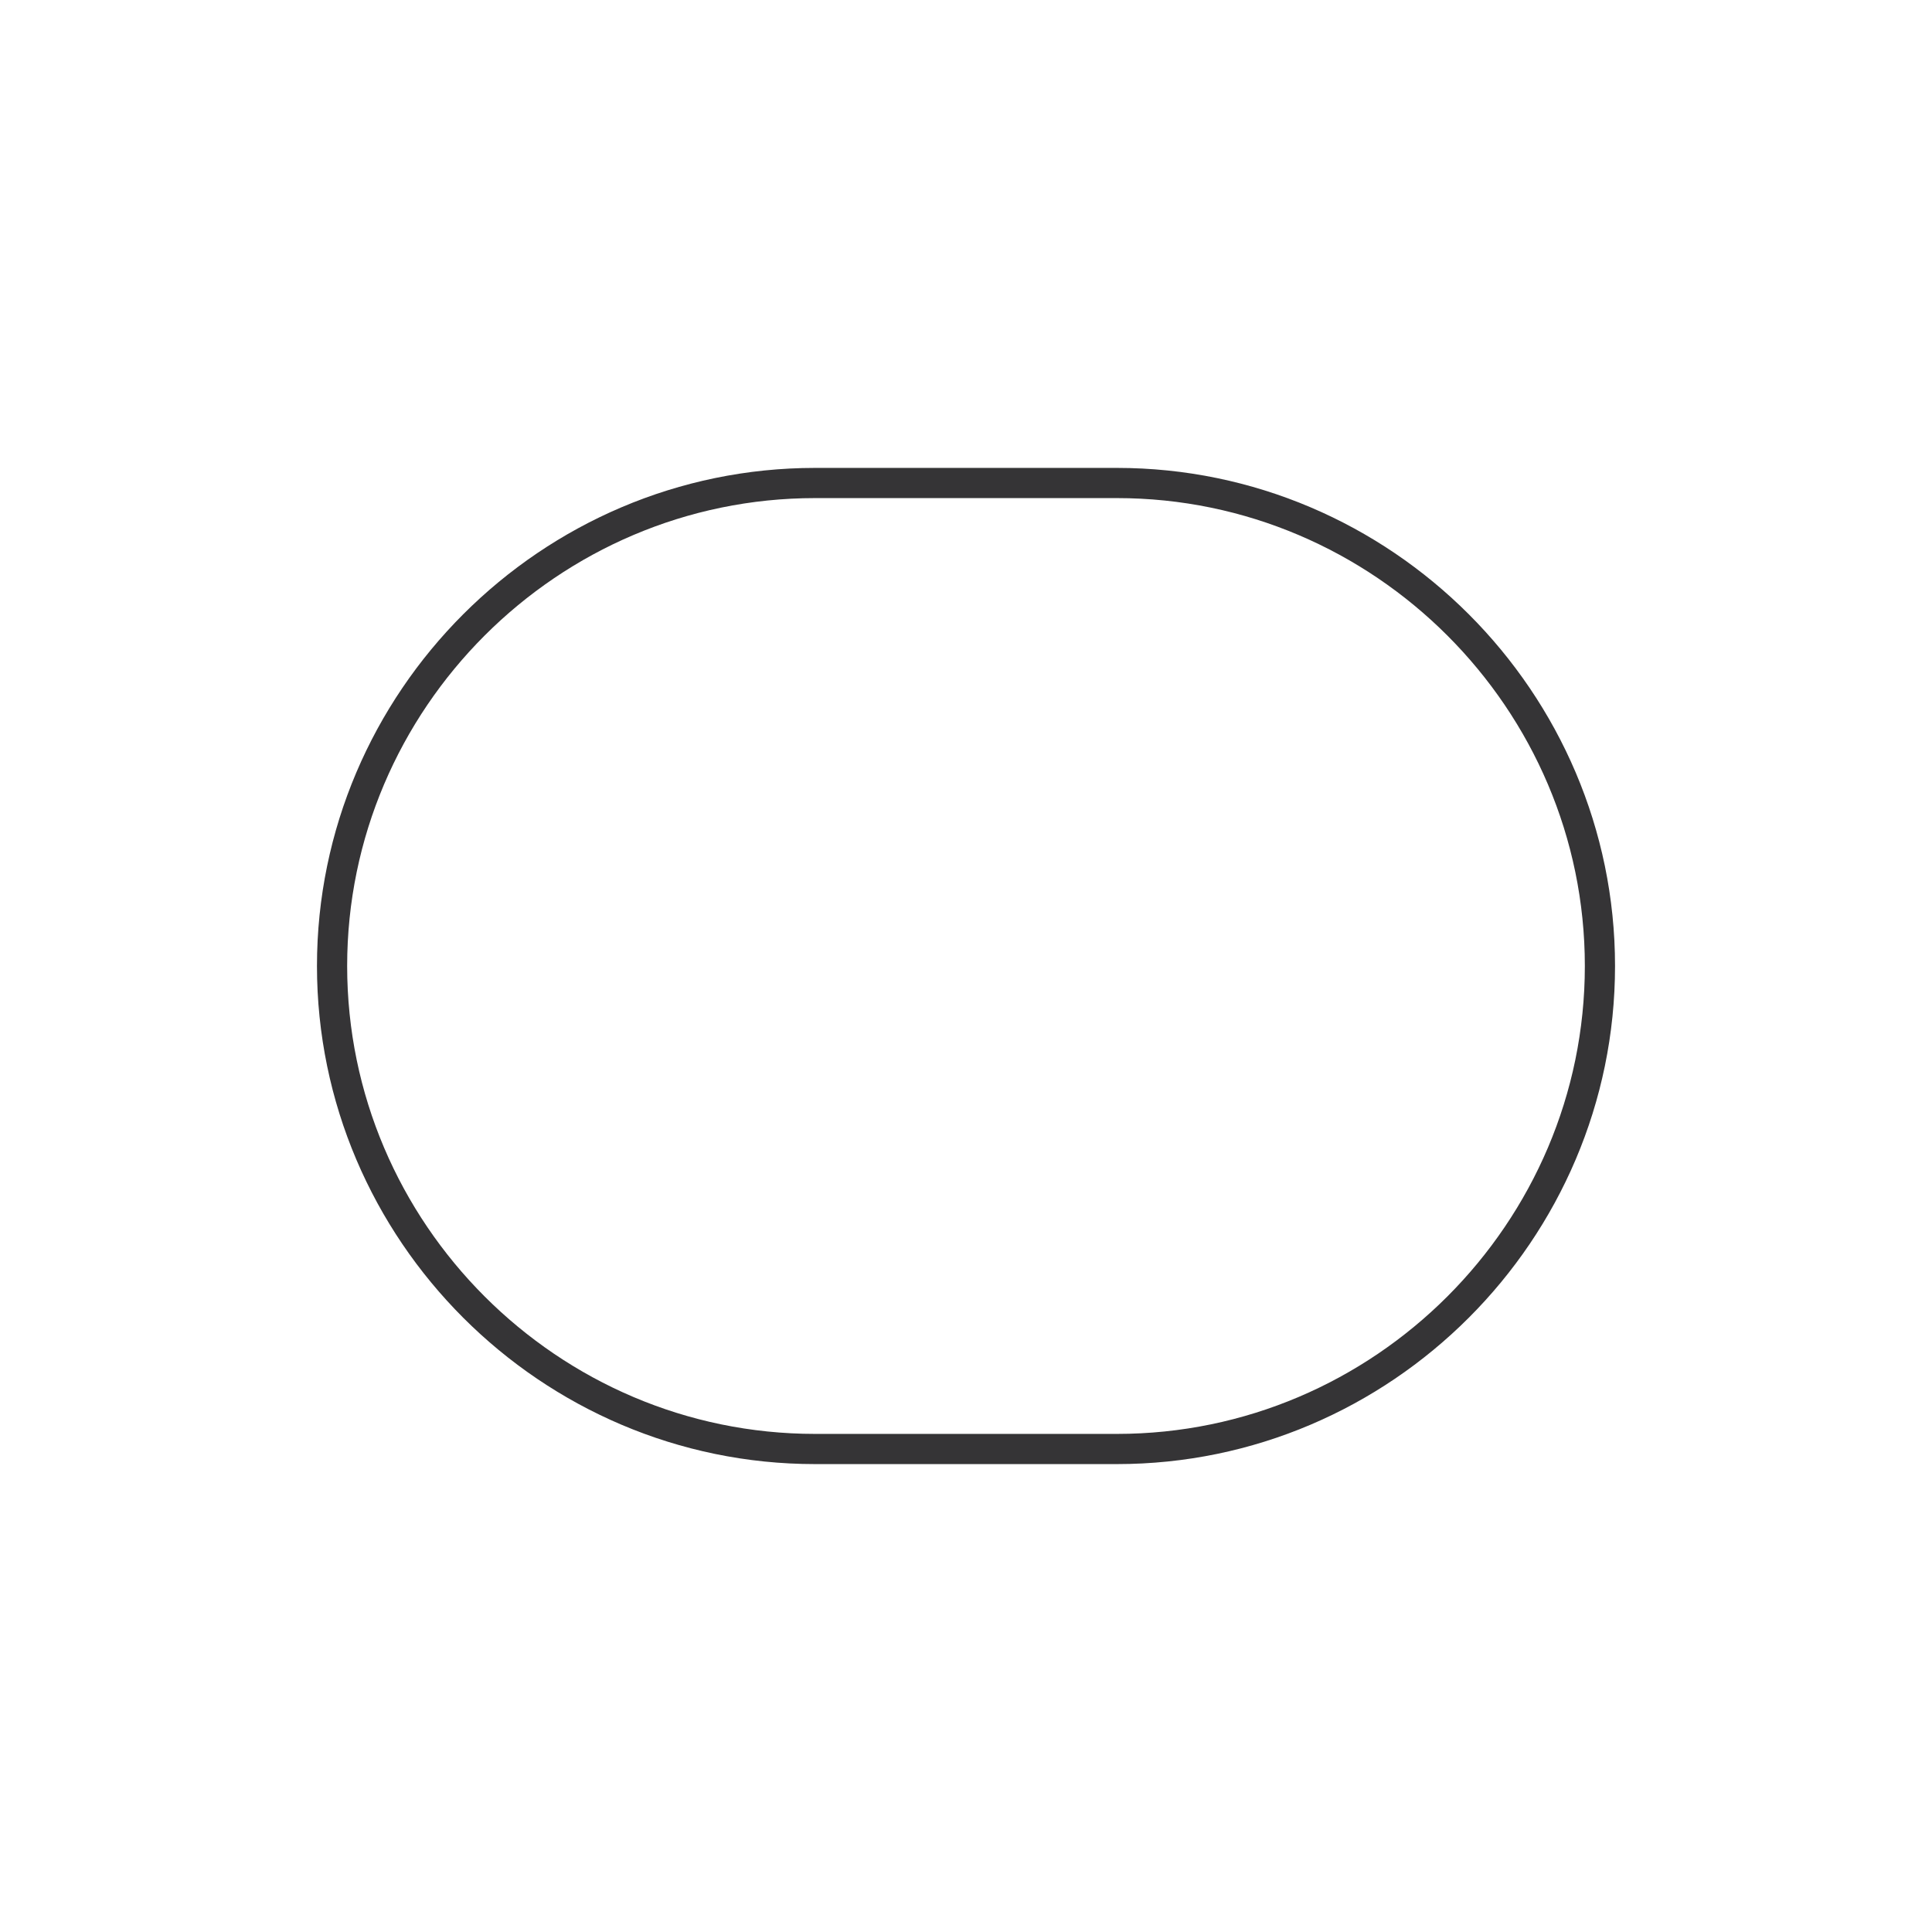 <svg width="64" height="64" viewBox="0 0 64 64" fill="none" xmlns="http://www.w3.org/2000/svg">
<path d="M37 48H27C18.2 48 11 40.8 11 32C11 23.2 18.2 16 27 16H37C45.8 16 53 23.2 53 32C53 40.8 45.8 48 37 48Z" stroke="#353436" stroke-miterlimit="10"/>
</svg>
